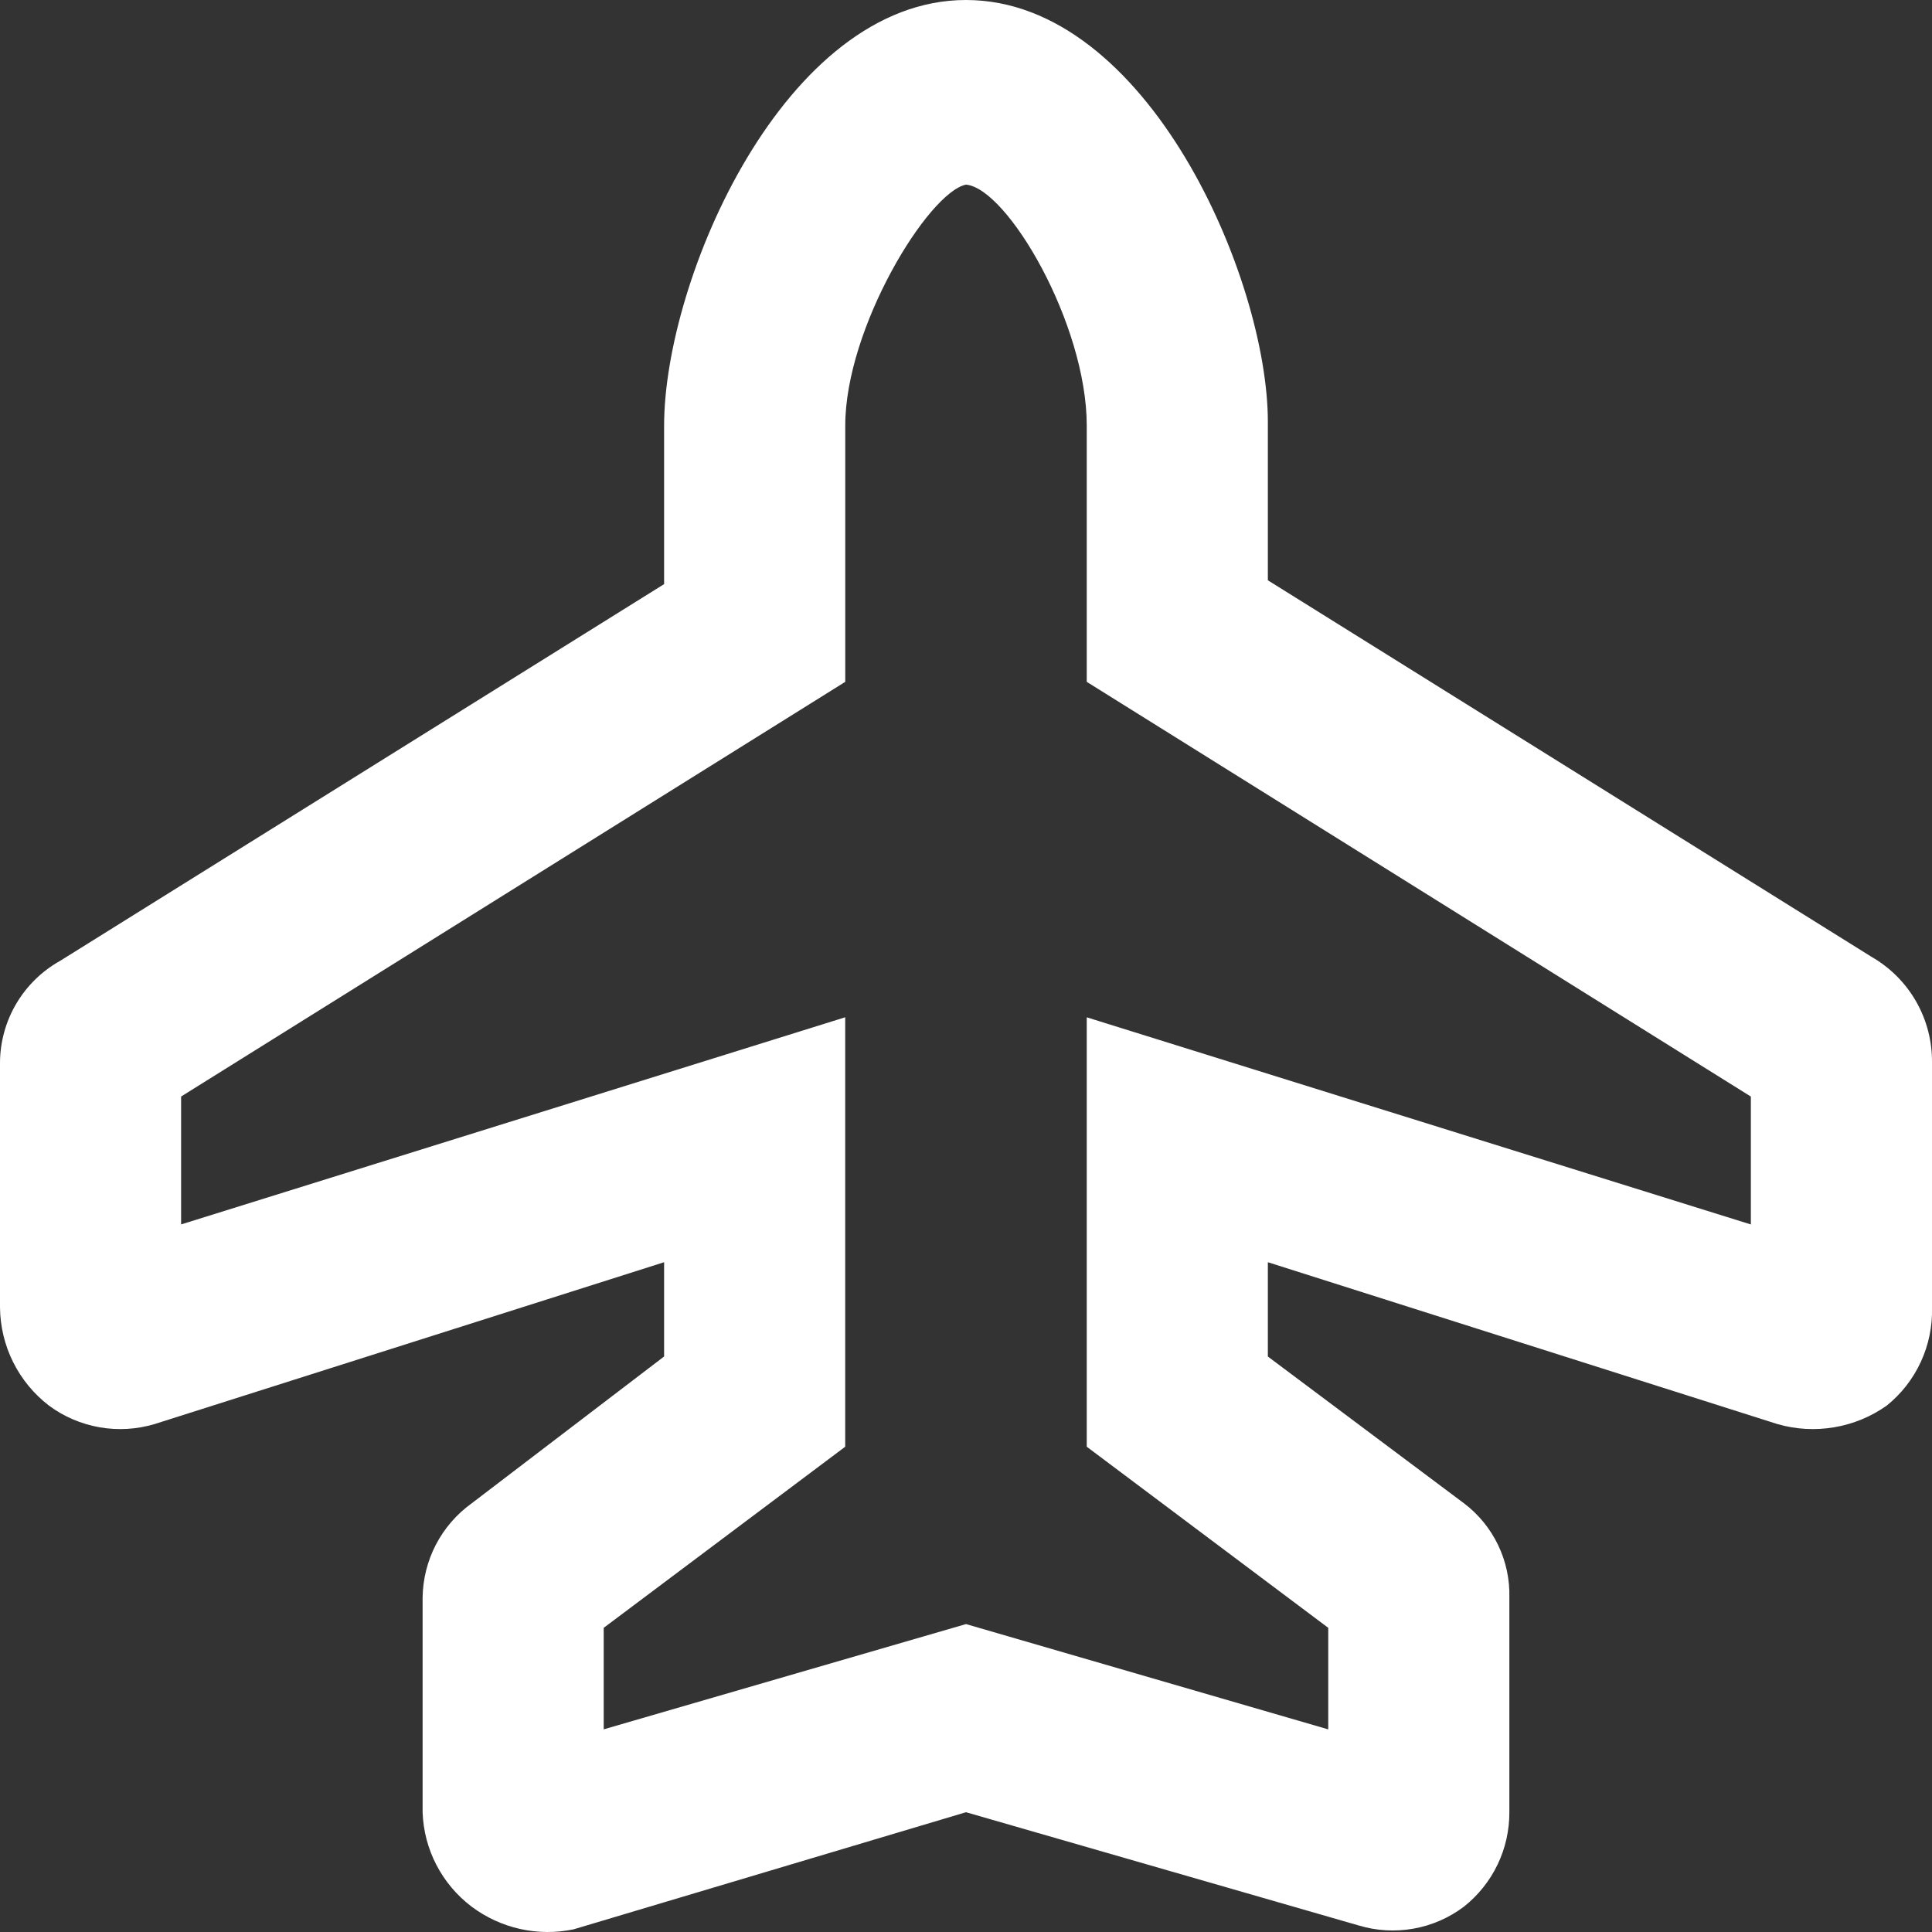 <?xml version="1.0" encoding="UTF-8"?> <svg xmlns="http://www.w3.org/2000/svg" width="50" height="50" viewBox="0 0 50 50" fill="none"><rect x="0" y="0" width="50" height="50" fill="#333333" stroke="none"/><path d="M25 0C29.7 0 32.812 7.216 32.812 10.918V15.018L48.437 24.764C48.917 25.04 49.315 25.439 49.59 25.92C49.864 26.401 50.006 26.946 50 27.5V33.838C50.013 34.323 49.915 34.804 49.711 35.245C49.508 35.685 49.206 36.073 48.828 36.377C48.423 36.664 47.958 36.856 47.468 36.938C46.979 37.021 46.477 36.993 46 36.855L32.812 32.666V35.107L37.89 38.907C38.265 39.191 38.567 39.561 38.771 39.986C38.975 40.41 39.075 40.877 39.062 41.348V46.9C39.064 47.369 38.96 47.832 38.757 48.255C38.554 48.678 38.257 49.049 37.89 49.341C37.505 49.633 37.057 49.829 36.582 49.913C36.106 49.998 35.618 49.969 35.156 49.829L25 46.9L14.844 49.931C14.388 50.026 13.917 50.023 13.463 49.922C13.008 49.821 12.58 49.624 12.207 49.345C11.827 49.058 11.516 48.69 11.296 48.268C11.076 47.846 10.954 47.38 10.937 46.904V41.347C10.943 40.869 11.061 40.399 11.281 39.975C11.502 39.551 11.819 39.185 12.207 38.906L17.187 35.106V32.666L4 36.855C3.538 36.993 3.051 37.021 2.576 36.938C2.102 36.855 1.653 36.663 1.266 36.376C0.876 36.077 0.56 35.692 0.34 35.252C0.121 34.813 0.005 34.328 0 33.837L0 27.5C0.003 26.962 0.15 26.433 0.424 25.97C0.699 25.507 1.091 25.125 1.562 24.863L17.187 15.117V11.017C17.187 7.216 20.312 0 25 0ZM25 4.778C24.023 4.978 21.875 8.483 21.875 11.015V17.646L4.687 28.378V31.688L21.874 26.327V37.441L15.624 42.128V44.755L25 42.031L34.375 44.756V42.128L28.125 37.441V26.328L45.312 31.689V28.379L28.125 17.646V11.015C28.125 8.385 26.074 4.875 25 4.778Z" fill="white"></path></svg> 